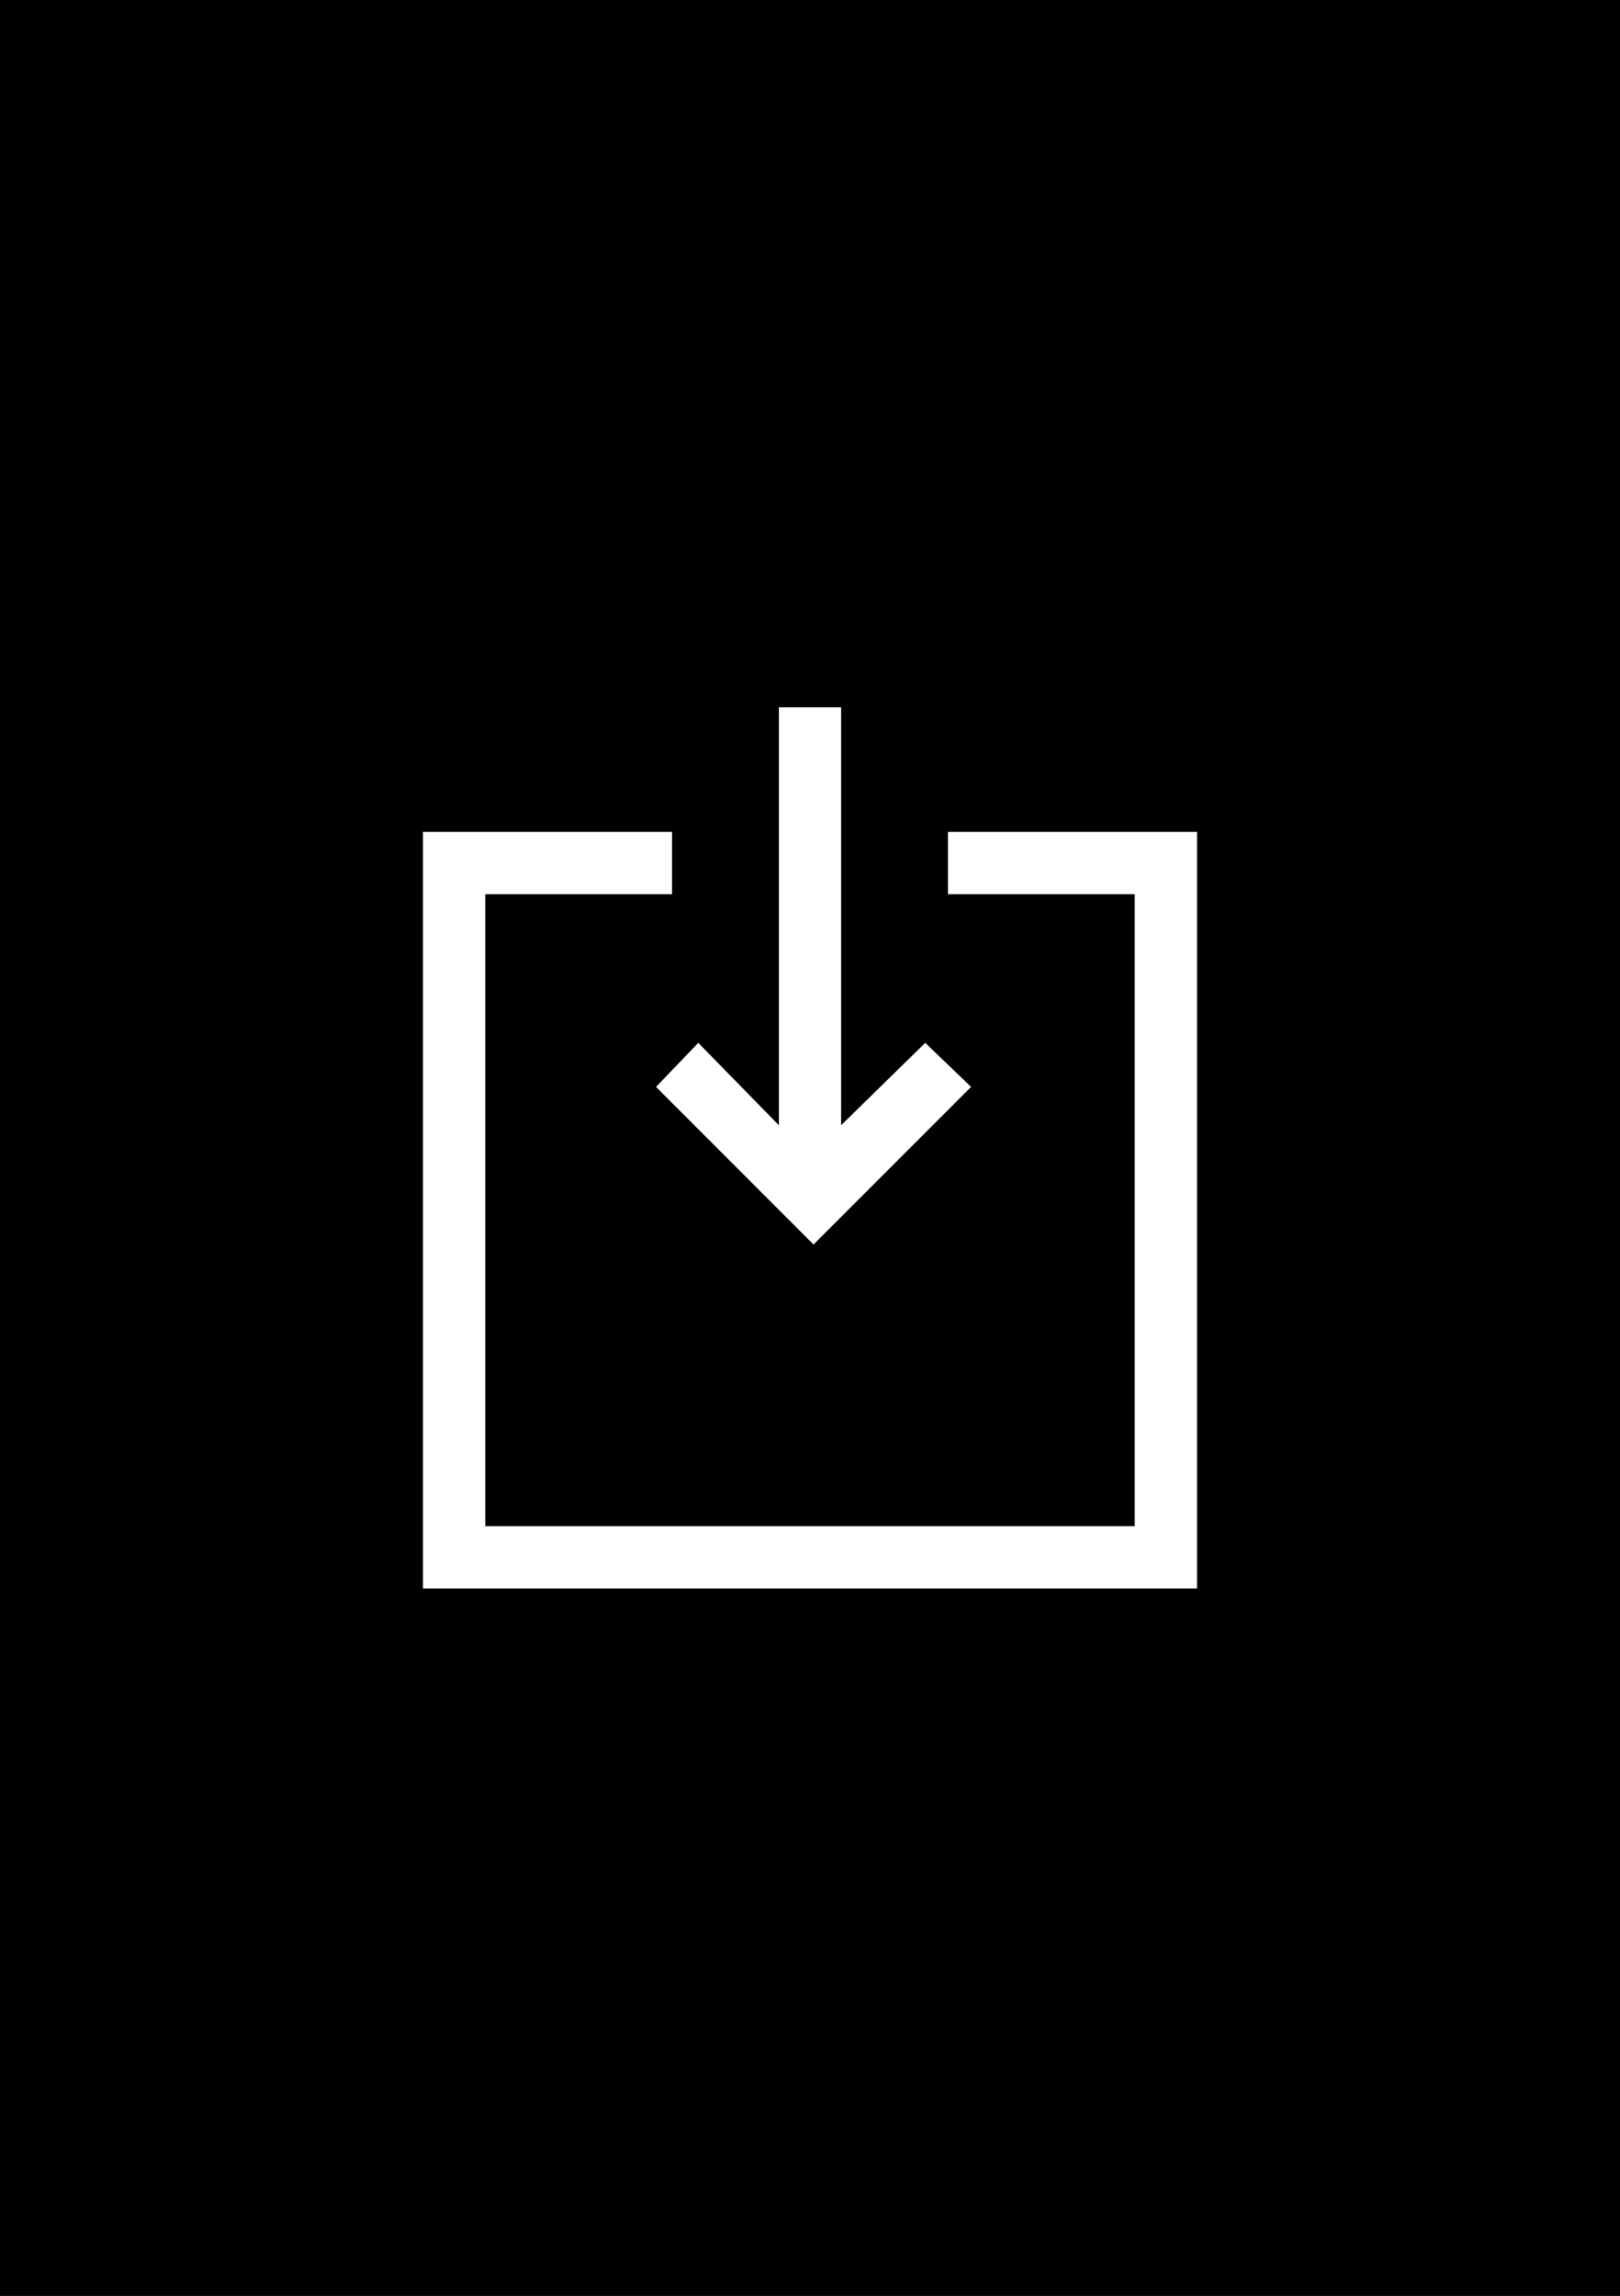 <?xml version="1.0" encoding="utf-8"?>
<!-- Generator: Adobe Illustrator 24.1.0, SVG Export Plug-In . SVG Version: 6.00 Build 0)  -->
<svg version="1.2" baseProfile="tiny" id="Слой_58"
	 xmlns="http://www.w3.org/2000/svg" xmlns:xlink="http://www.w3.org/1999/xlink" x="0px" y="0px" viewBox="0 0 60 85"
	 xml:space="preserve">
<rect x="0" y="0" width="60" height="85" fill="#808080" stroke="none"/>
<rect id="medium" stroke="#000000" stroke-width="0.094" width="60" height="85"/>
<g id="downloads">
	<g>
		<polygon fill="#FFFFFF" points="35.108,30.801 35.108,33.108 42.028,33.108 42.028,56.506 
			17.972,56.506 17.972,33.108 24.892,33.108 24.892,30.801 15.665,30.801 15.665,58.812 
			44.335,58.812 44.335,30.801 		"/>
		<polygon fill="#FFFFFF" points="30.131,46.077 35.966,40.242 34.268,38.611 31.153,41.66 
			31.153,26.188 28.847,26.188 28.847,41.661 25.862,38.611 24.297,40.242 		"/>
	</g>
</g>
</svg>
